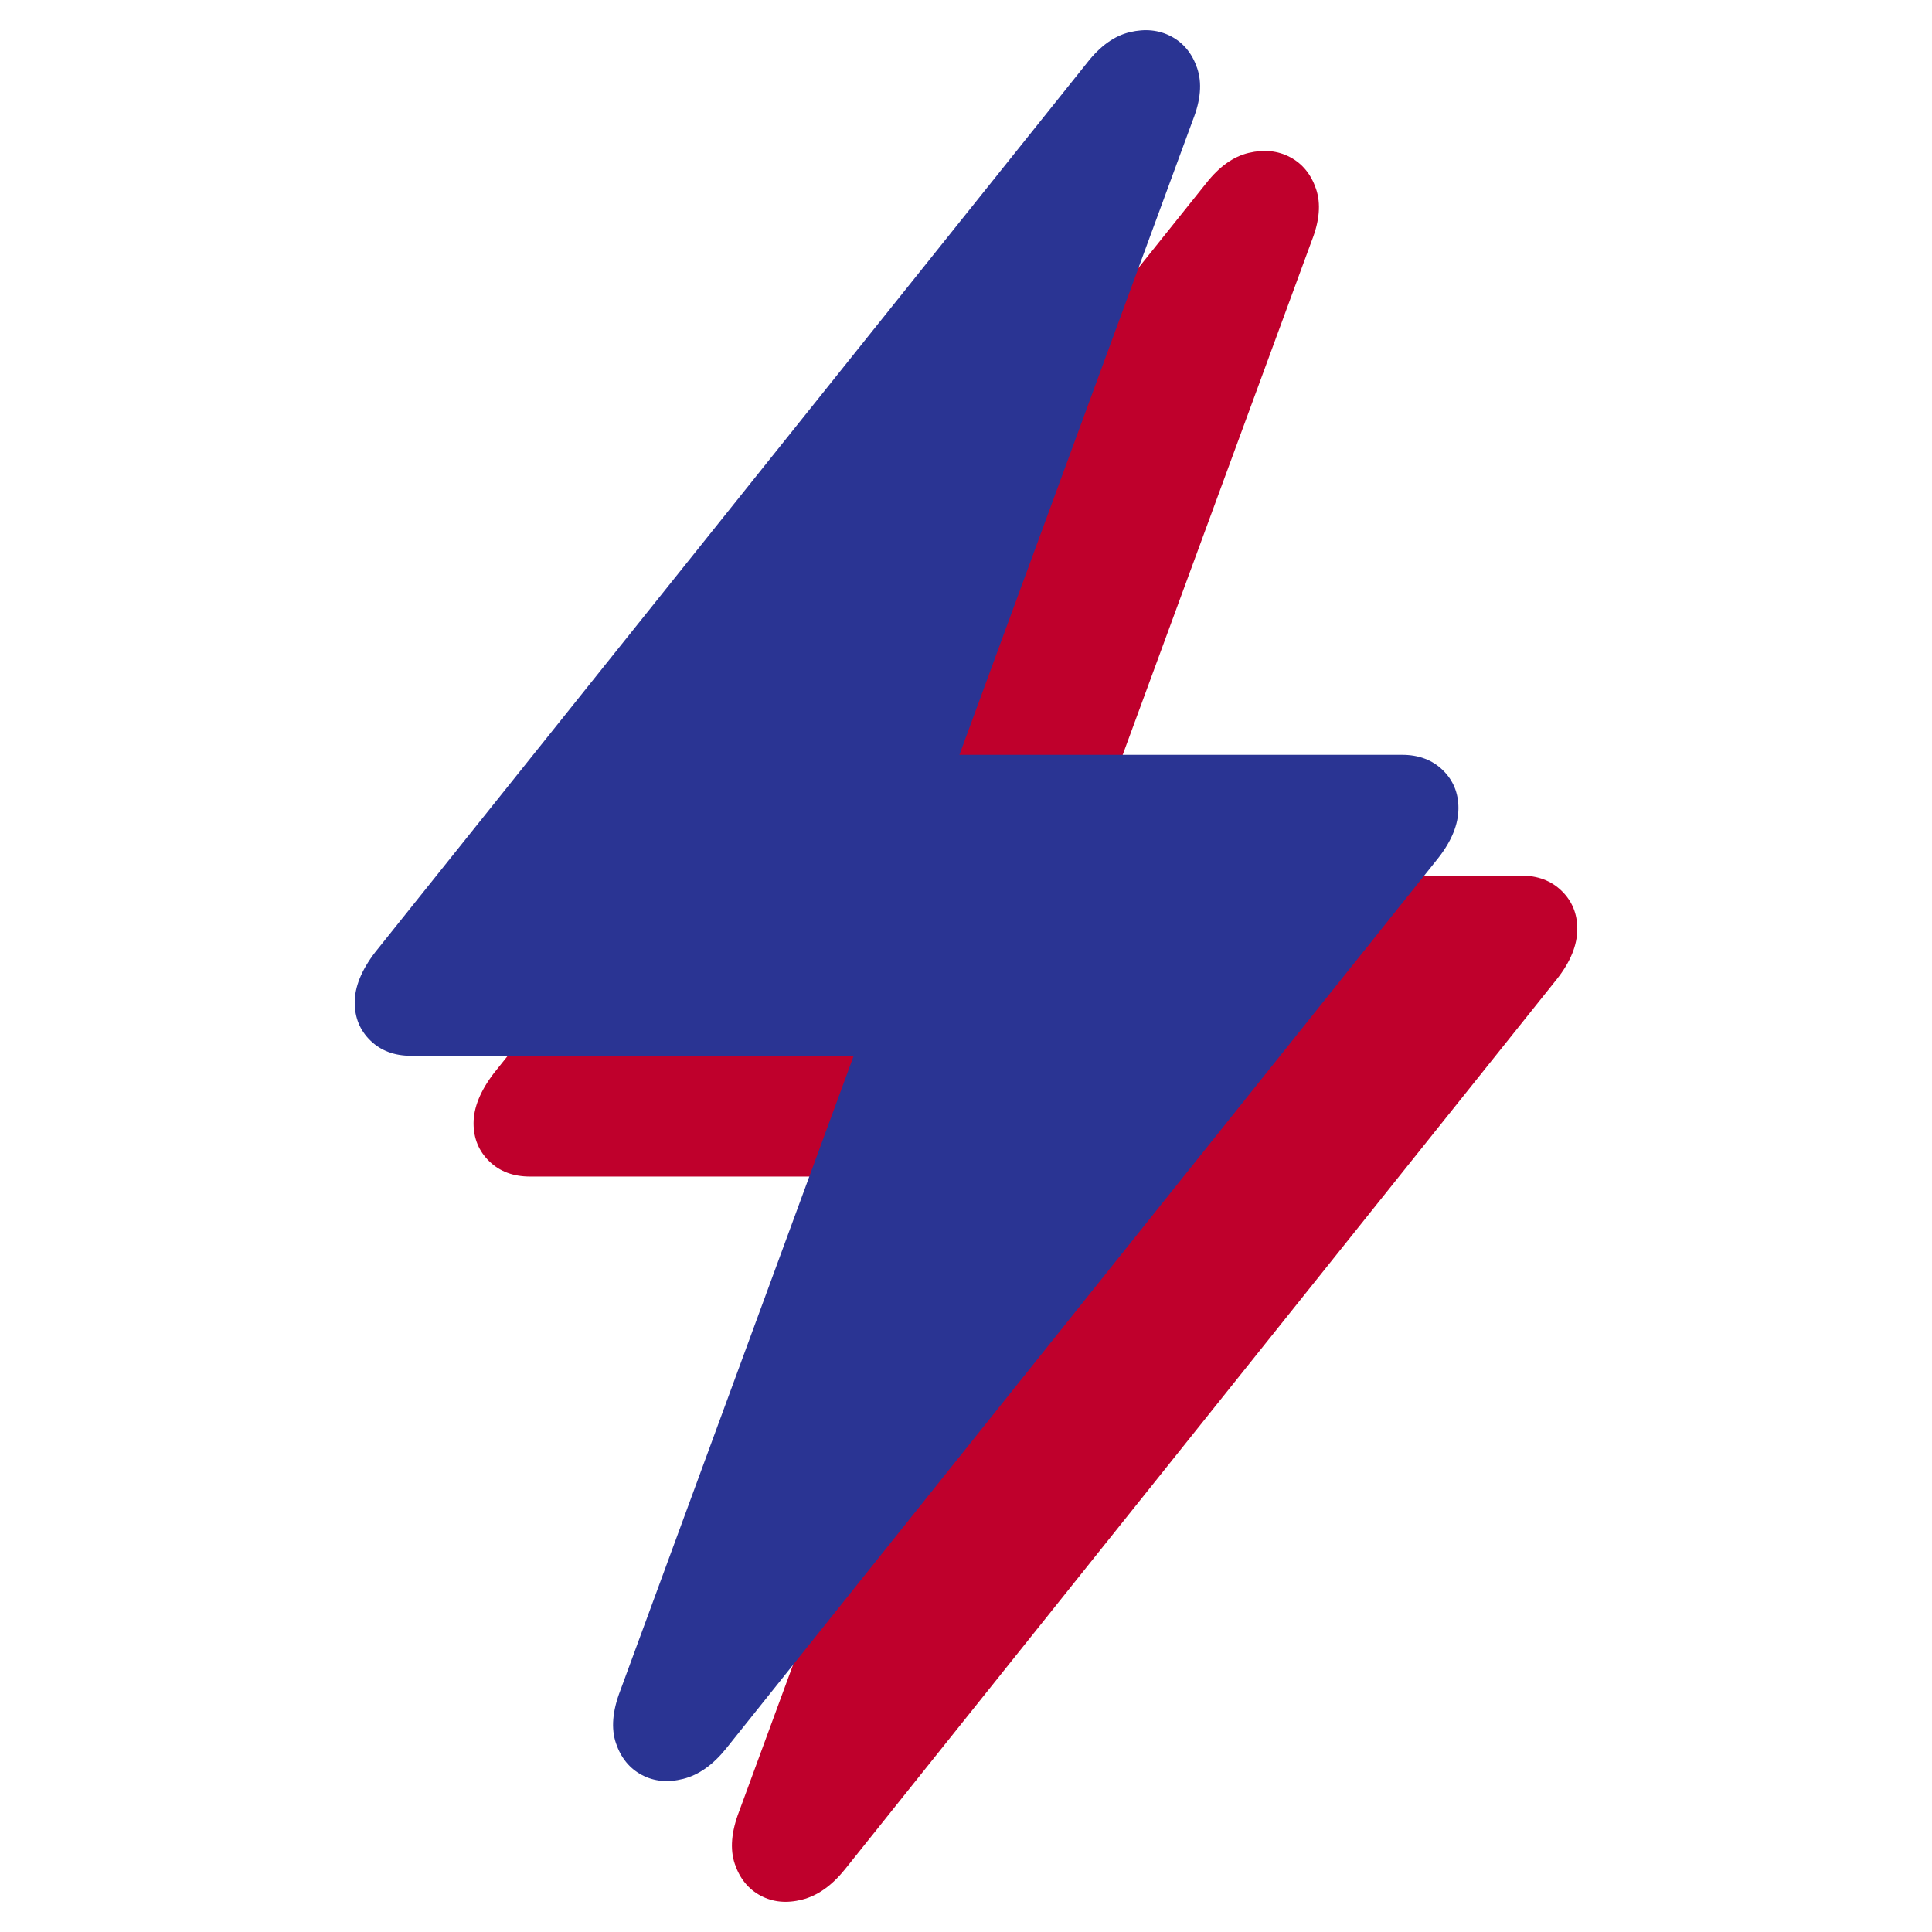 <?xml version="1.0" encoding="UTF-8"?>
<svg width="1024px" height="1024px" viewBox="0 0 1024 1024" version="1.1" xmlns="http://www.w3.org/2000/svg" xmlns:xlink="http://www.w3.org/1999/xlink">
    <title>Logo</title>
    <g id="Logo" stroke="none" stroke-width="1" fill="none" fill-rule="evenodd">
        <g id="Bolt-Overlay" transform="translate(188, 16)" fill-rule="nonzero">
            <path d="M63,579.347 C63,587.379 65.768,594.095 71.304,599.496 C76.84,604.896 84.036,607.597 92.894,607.597 L327.475,607.597 L203.749,944.096 C199.597,954.897 198.836,964.175 201.465,971.929 C204.095,979.684 208.662,985.293 215.166,988.754 C221.671,992.216 229.006,992.909 237.171,990.832 C245.337,988.754 252.879,983.423 259.799,974.838 L637.205,502.908 C644.402,493.769 648,484.906 648,476.32 C648,468.289 645.232,461.573 639.696,456.172 C634.16,450.771 626.964,448.071 618.106,448.071 L383.525,448.071 L507.251,111.572 C511.403,101.048 512.164,91.908 509.535,84.154 C506.905,76.399 502.338,70.791 495.834,67.329 C489.329,63.867 481.994,63.105 473.829,65.044 C465.663,66.983 458.121,72.383 451.201,81.246 L73.795,552.76 C66.598,562.176 63,571.039 63,579.347 Z" id="Bolt-Red" fill="#BF002C"></path>
            <path d="M0,515.347 C0,523.379 2.768,530.095 8.304,535.496 C13.84,540.896 21.036,543.597 29.894,543.597 L264.475,543.597 L140.749,880.096 C136.597,890.897 135.836,900.175 138.465,907.929 C141.095,915.684 145.662,921.293 152.166,924.754 C158.671,928.216 166.006,928.909 174.171,926.832 C182.337,924.754 189.879,919.423 196.799,910.838 L574.205,438.908 C581.402,429.769 585,420.906 585,412.32 C585,404.289 582.232,397.573 576.696,392.172 C571.16,386.771 563.964,384.071 555.106,384.071 L320.525,384.071 L444.251,47.572 C448.403,37.048 449.164,27.908 446.535,20.154 C443.905,12.399 439.338,6.791 432.834,3.329 C426.329,-0.133 418.994,-0.895 410.829,1.044 C402.663,2.983 395.121,8.383 388.201,17.246 L10.795,488.76 C3.598,498.176 0,507.039 0,515.347 Z" id="Bolt-Blue" fill="#2A3493"></path>
        </g>
    </g>
</svg>